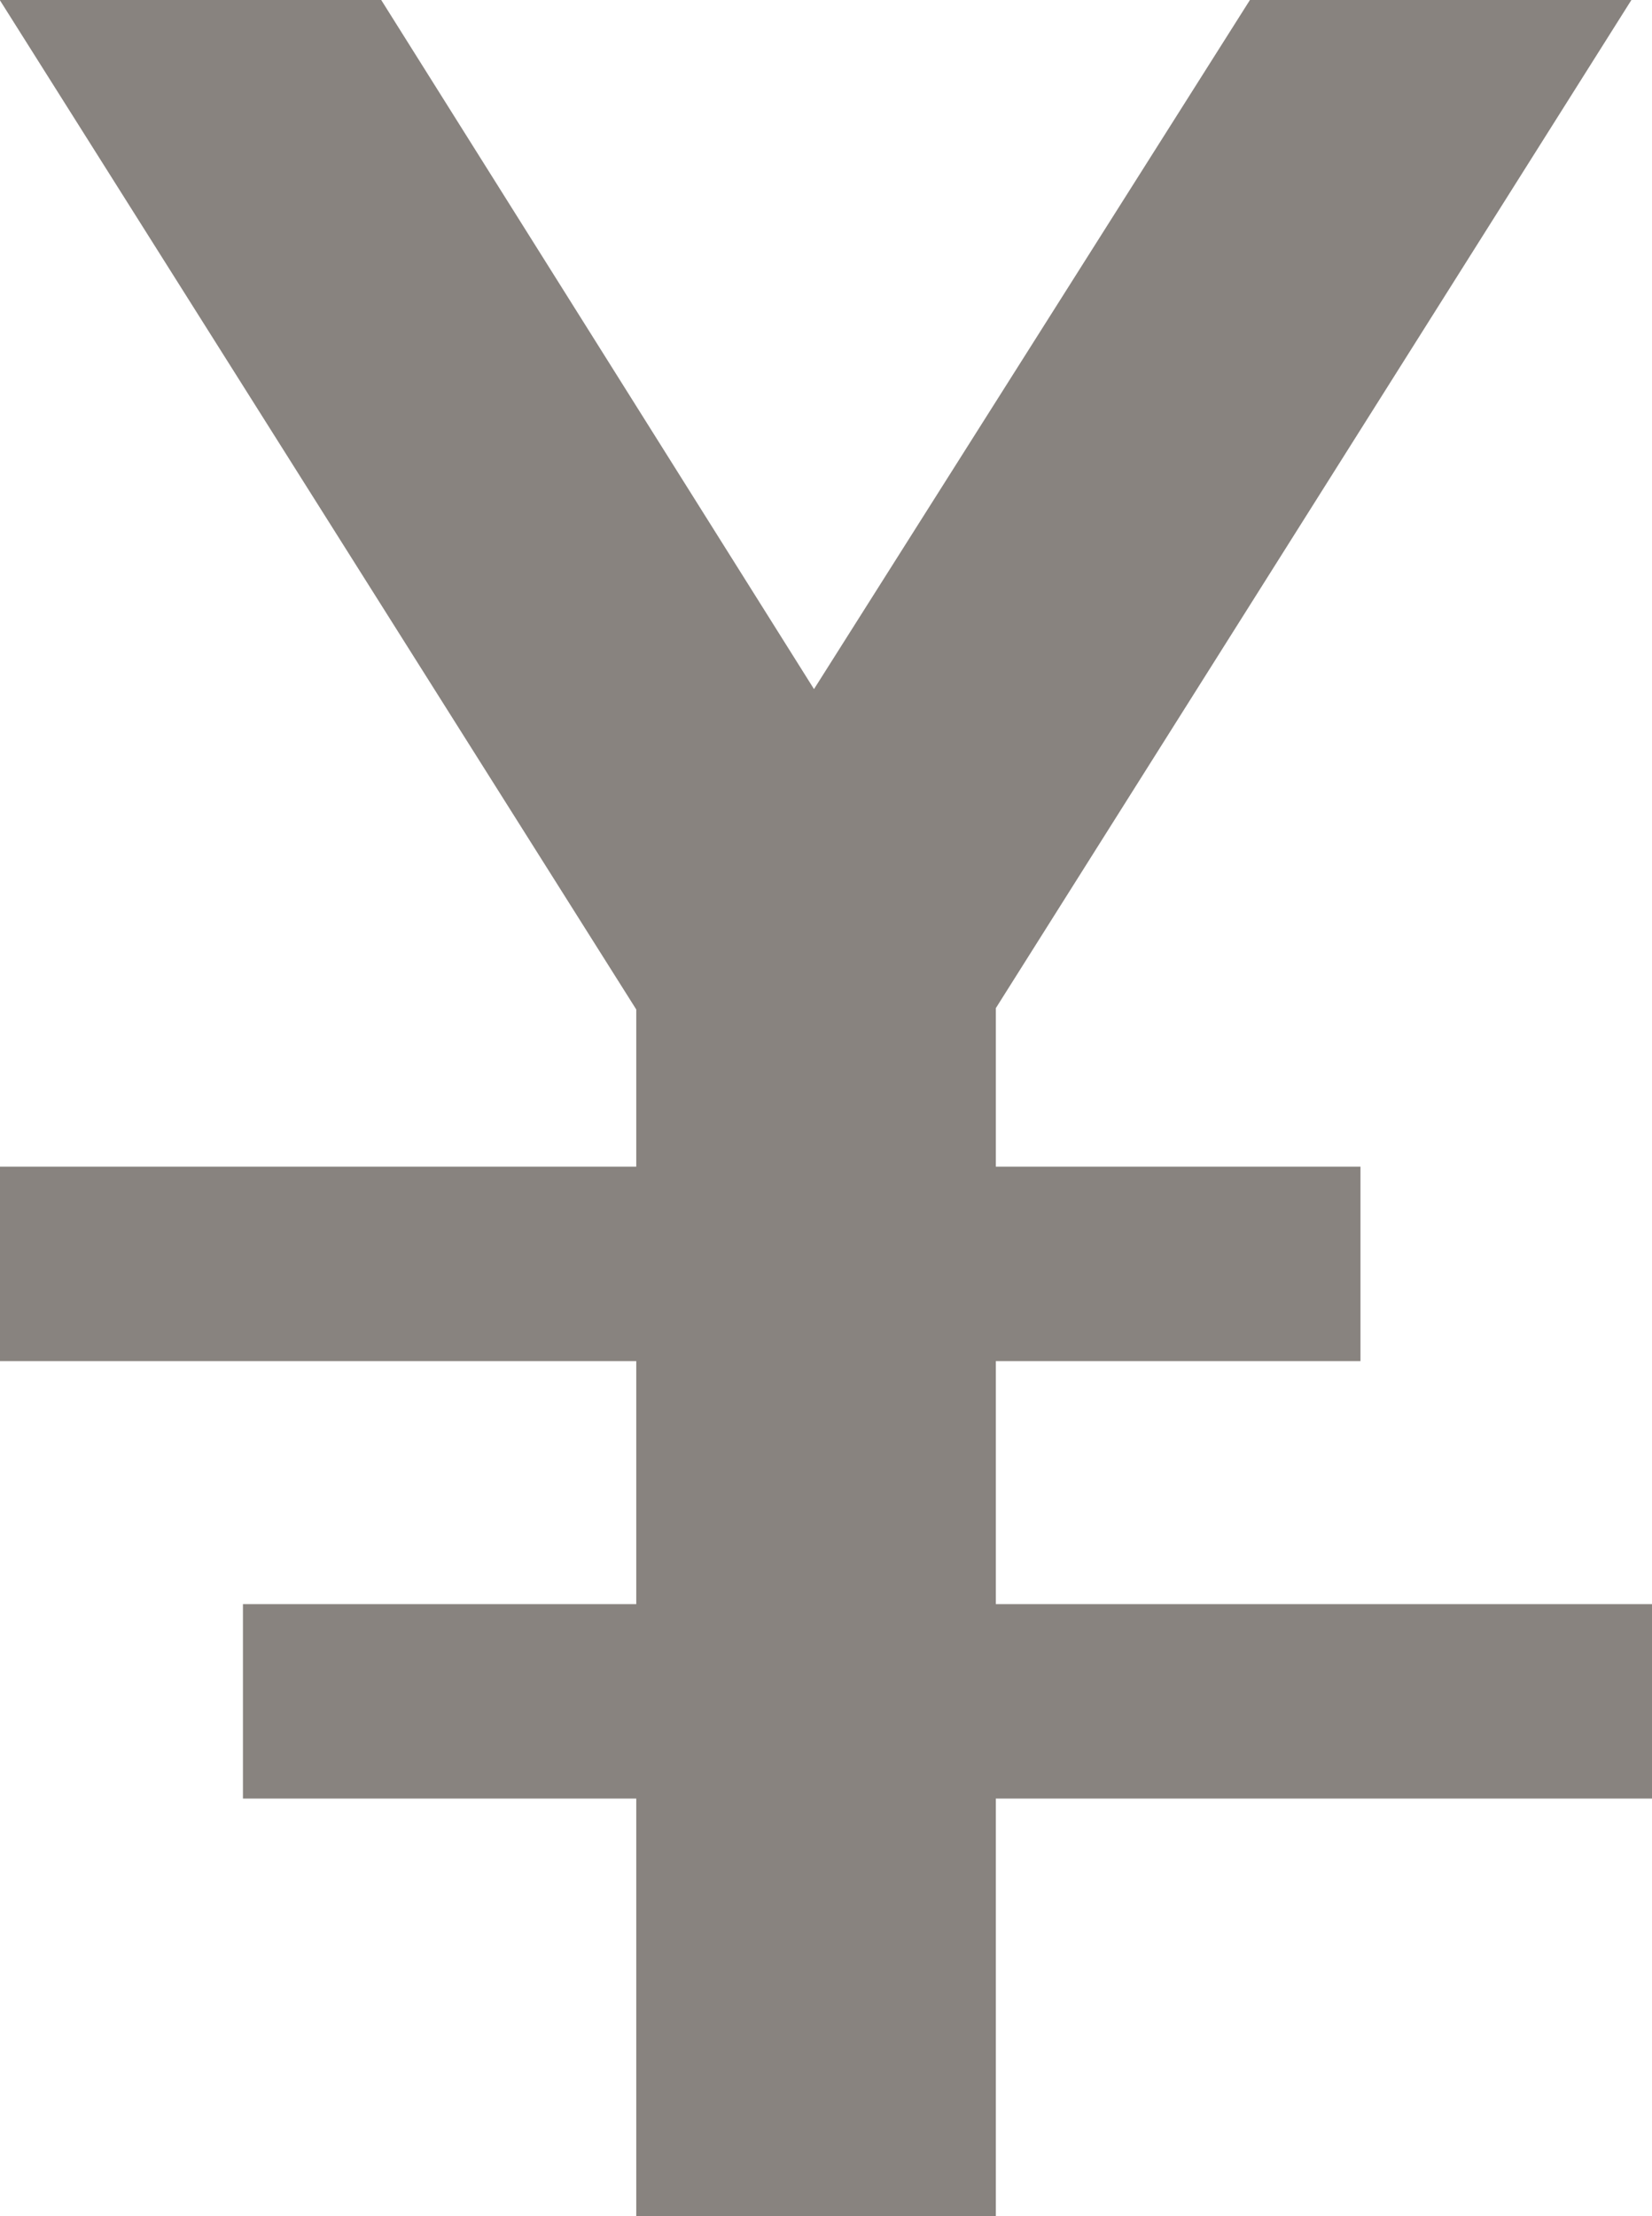 <svg xmlns="http://www.w3.org/2000/svg" width="34" height="45.594" viewBox="0 0 34 45.594">
  <g id="グループ_7228" data-name="グループ 7228" transform="translate(-569 -140)">
    <g id="グループ_267" data-name="グループ 267" transform="translate(-374.924 -129.455)">
      <path id="パス_33" data-name="パス 33" d="M977.5,269.455h-7.851l-8.972,14.176-8.907-14.176h-7.851l13.1,20.767v24.827h7.4V290.195Z" transform="translate(0)" fill="#88837f"/>
    </g>
    <rect id="長方形_40" data-name="長方形 40" width="29" height="4" transform="translate(574 173)" fill="#88837f"/>
    <g id="グループ_269" data-name="グループ 269" transform="translate(569.223 163.345)">
      <rect id="長方形_20" data-name="長方形 20" width="28" height="4" transform="translate(-0.223 0.655)" fill="#88837f"/>
    </g>
  </g>
</svg>